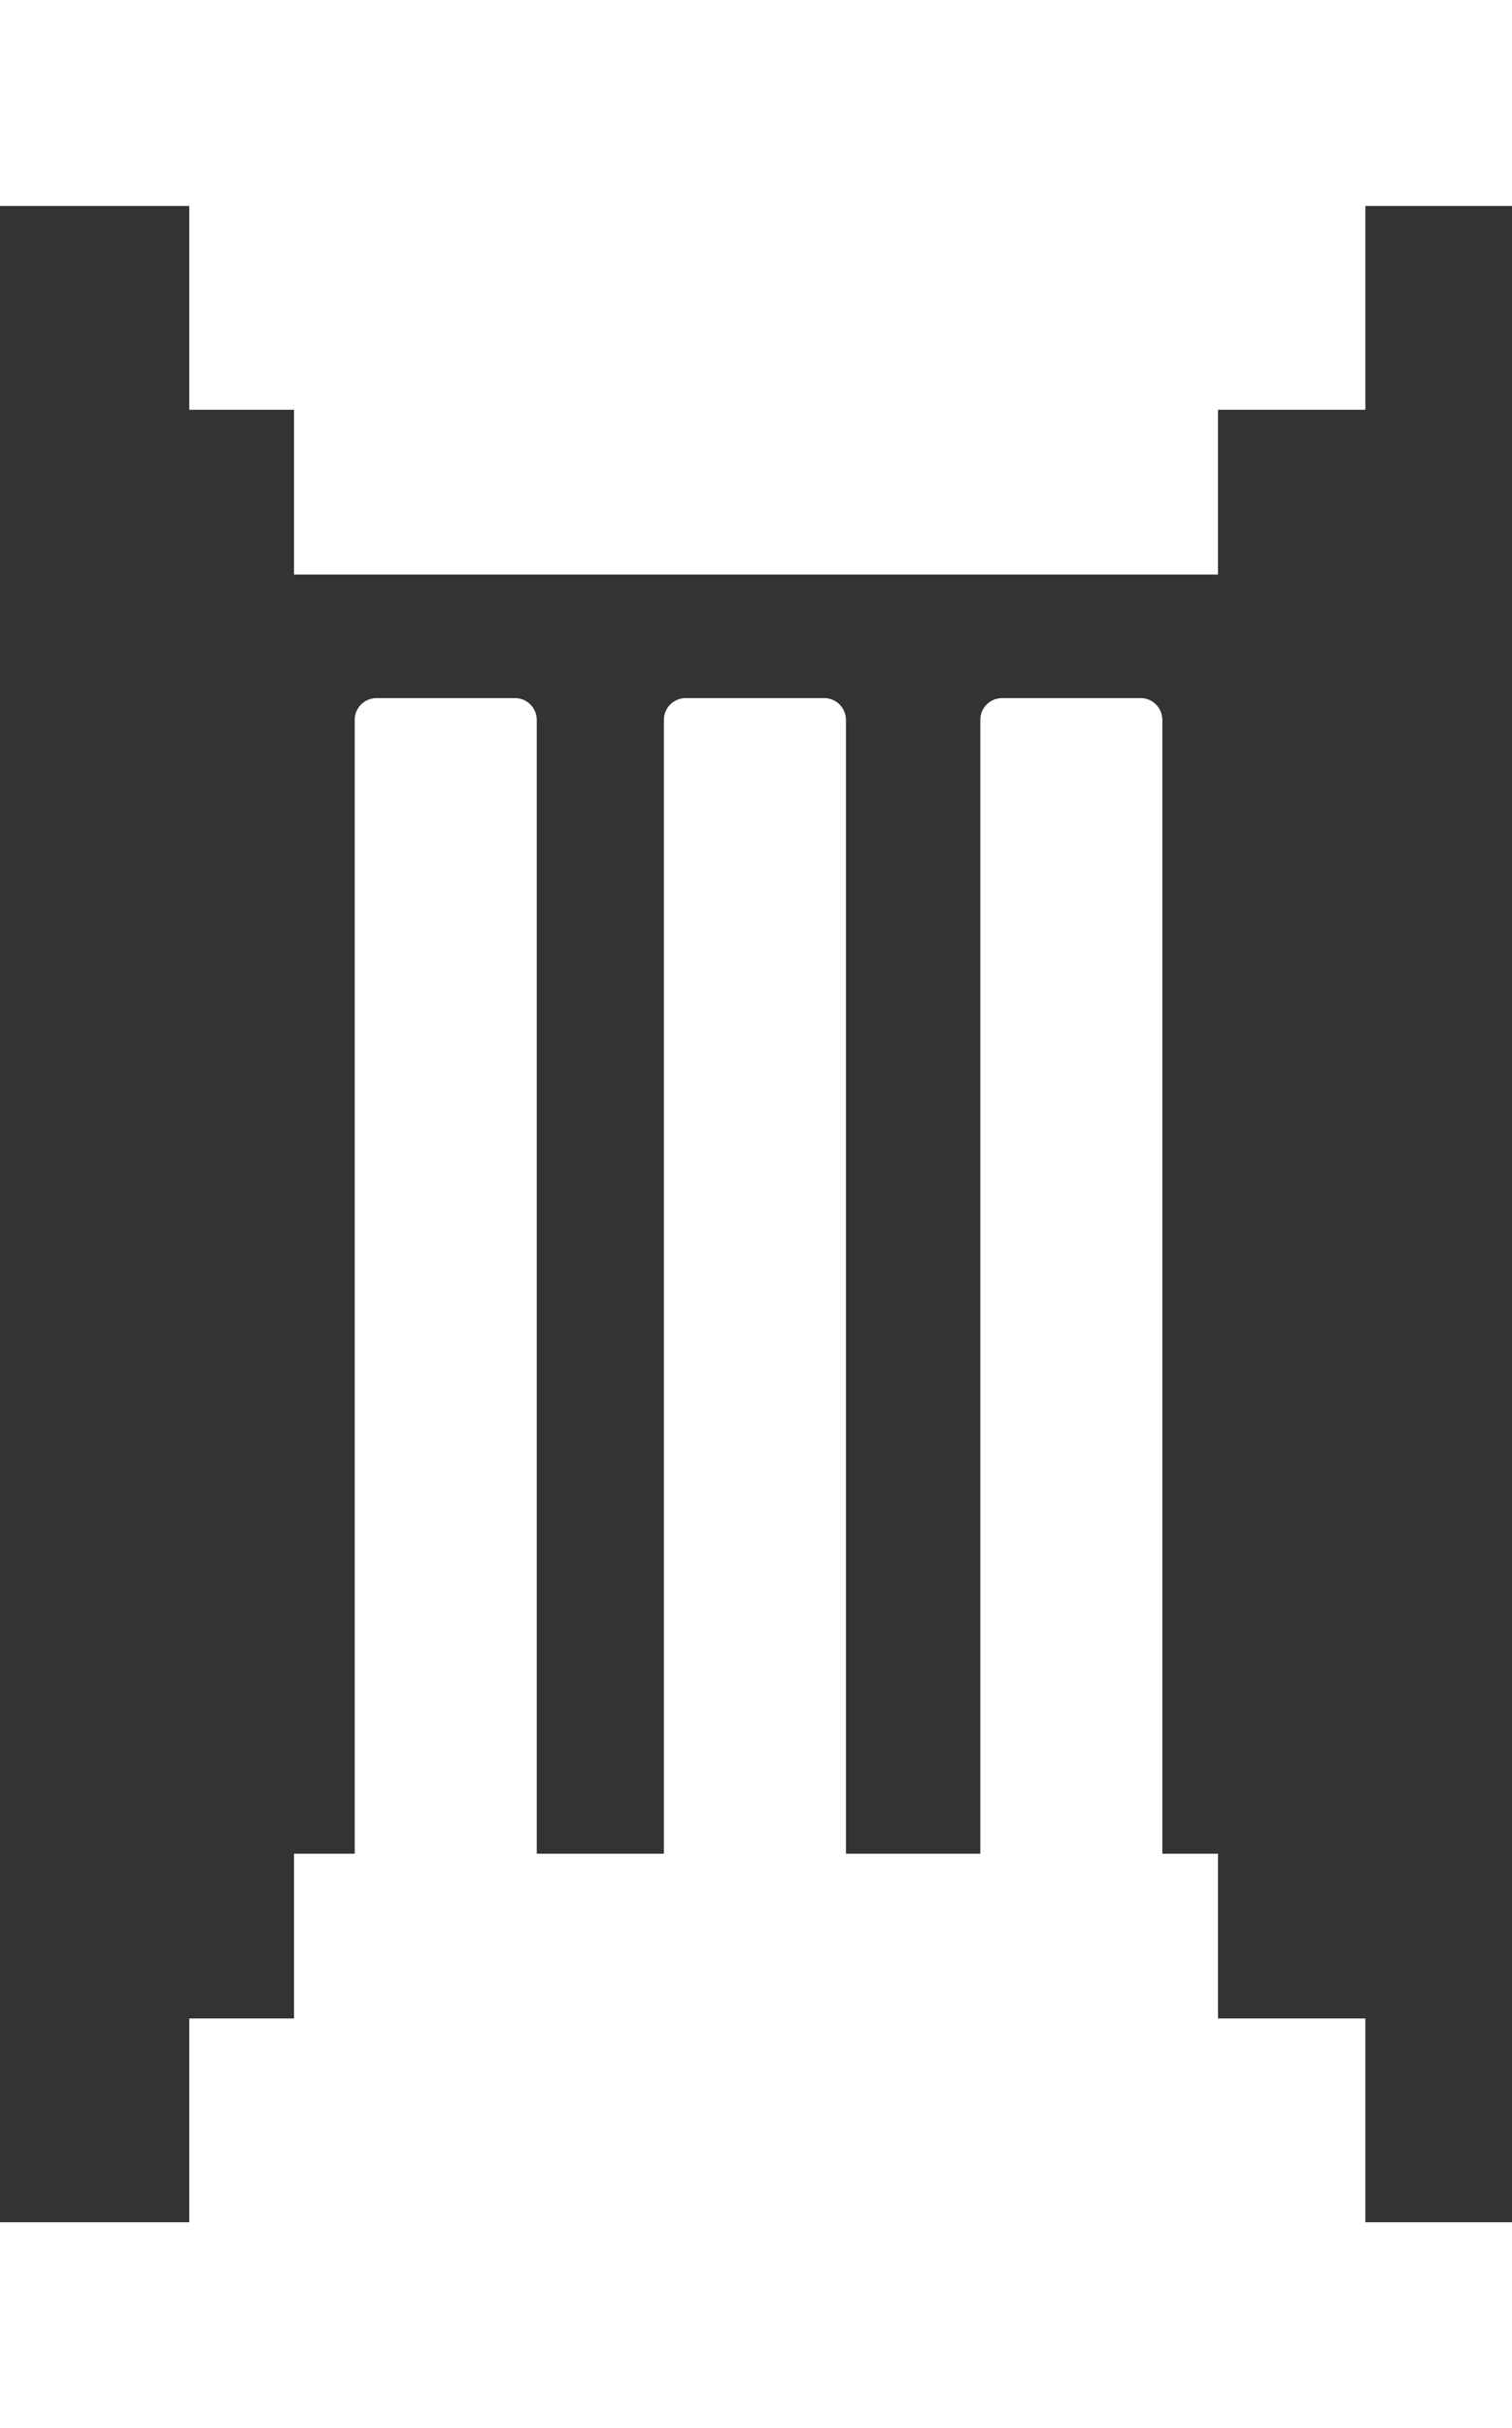 <?xml version="1.0" encoding="UTF-8"?><svg id="uuid-6c13863d-2282-46da-859c-abb8b08e2619" xmlns="http://www.w3.org/2000/svg" viewBox="0 0 20.93 33.6"><rect x="0" y="0" width="20.93" height="33.6" fill="#333333" stroke="none"/><defs><style>.uuid-6c8984ba-c632-4e0f-ac50-6c434326e797{fill:#fff;}</style></defs><g id="uuid-7e594e74-c69c-47c7-b2e6-afc7a3a2c1f6"><rect class="uuid-6c8984ba-c632-4e0f-ac50-6c434326e797" x="4.07" y="5.38" width="12.79" height="2.57"/><rect class="uuid-6c8984ba-c632-4e0f-ac50-6c434326e797" x="2.62" y="2.25" width="16.28" height="3.42"/><rect class="uuid-6c8984ba-c632-4e0f-ac50-6c434326e797" width="20.93" height="2.85"/><path class="uuid-6c8984ba-c632-4e0f-ac50-6c434326e797" d="m4.07,28.4h12.79v-2.75h-.77v-15.69c0-.16-.13-.3-.3-.3h-1.92c-.16,0-.3.13-.3.3v15.69h-1.86v-15.69c0-.16-.13-.3-.3-.3h-1.92c-.16,0-.3.13-.3.3v15.69h-1.76v-15.69c0-.16-.13-.3-.3-.3h-1.92c-.16,0-.3.13-.3.3v15.69h-.84v2.75Z"/><rect class="uuid-6c8984ba-c632-4e0f-ac50-6c434326e797" x="2.62" y="27.93" width="16.28" height="3.59"/><rect class="uuid-6c8984ba-c632-4e0f-ac50-6c434326e797" y="30.75" width="20.93" height="2.85"/></g></svg>